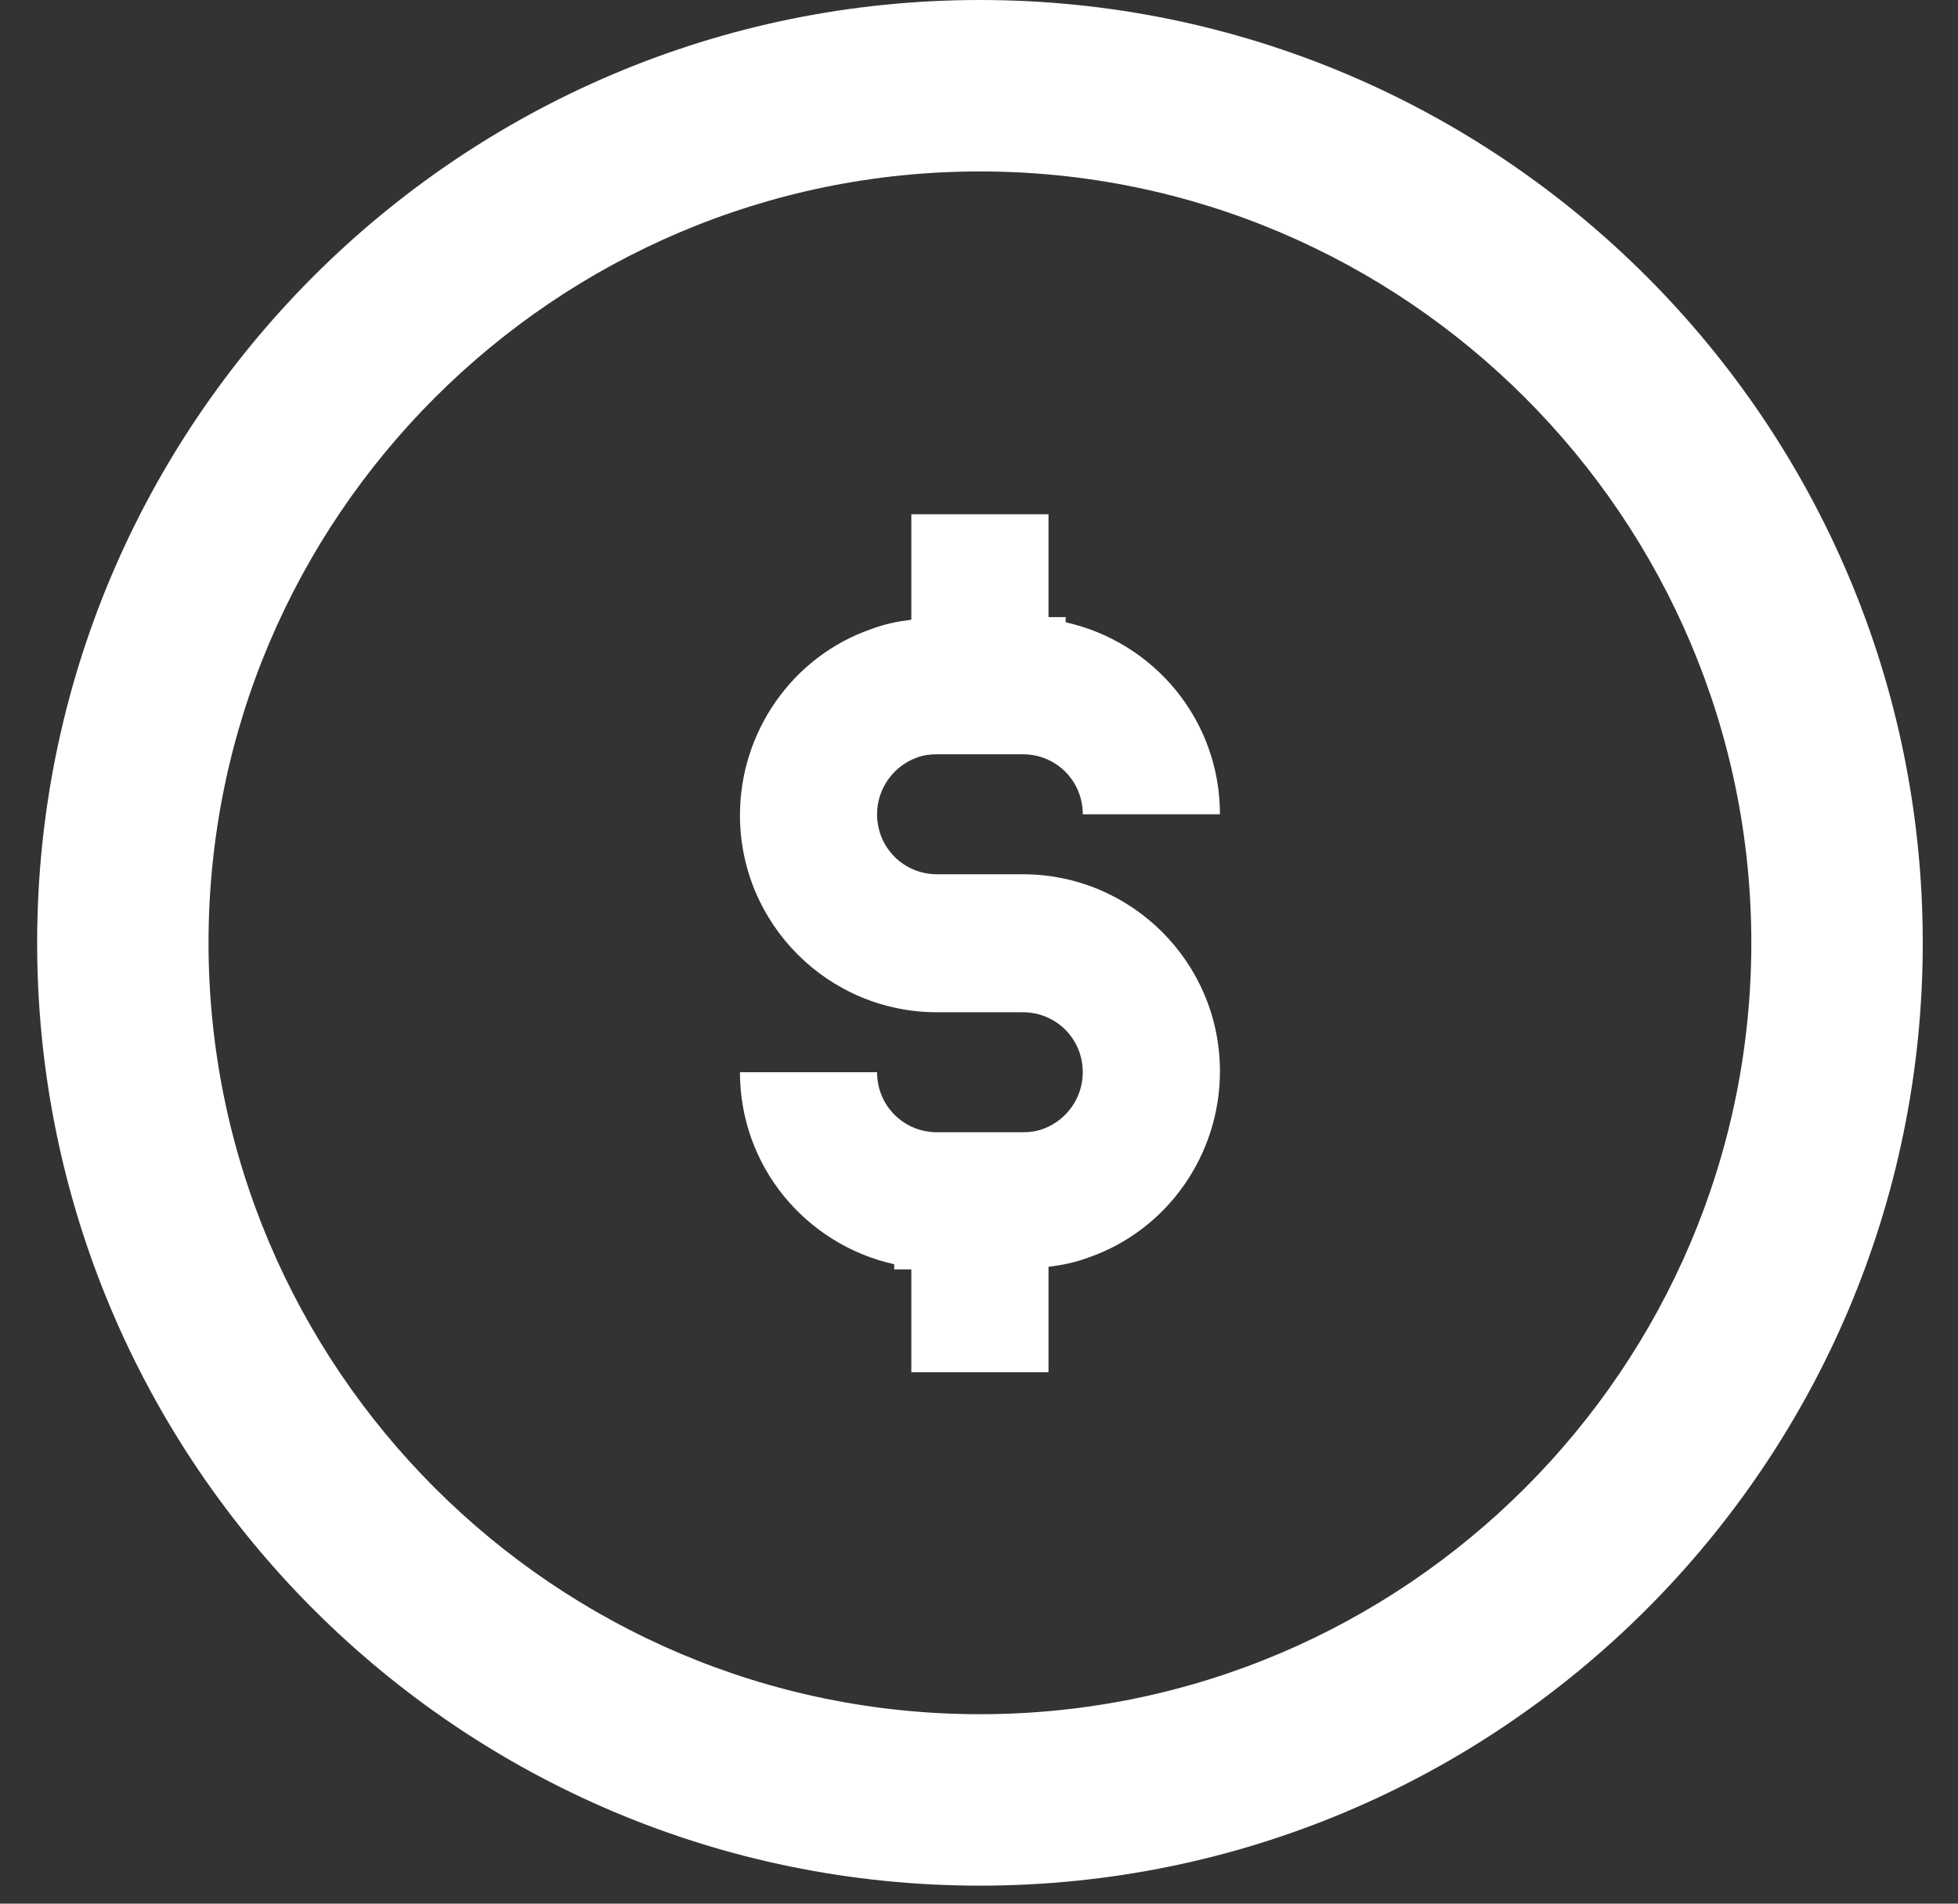 <svg width="36" height="35" viewBox="0 0 36 35" fill="none" xmlns="http://www.w3.org/2000/svg">
<rect x="0" y="0" width="36" height="35" fill="#333333" stroke="none"/>
<path d="M18.017 34.669C8.452 34.669 0.683 26.9 0.683 17.335C0.683 7.769 8.452 0 18.017 0C27.583 0 35.352 7.769 35.352 17.335C35.352 26.9 27.583 34.669 18.017 34.669ZM18.017 3.152C10.201 3.152 3.834 9.518 3.834 17.335C3.834 25.151 10.201 31.517 18.017 31.517C25.834 31.517 32.2 25.151 32.2 17.335C32.2 9.518 25.834 3.152 18.017 3.152ZM18.805 16.074H17.229C16.615 16.074 16.126 15.585 16.126 14.971C16.126 14.498 16.426 14.088 16.851 13.931C16.977 13.883 17.103 13.868 17.229 13.868H18.805C19.42 13.868 19.908 14.356 19.908 14.971H22.43C22.43 13.237 21.216 11.803 19.593 11.441V11.346H19.278V9.455H16.756V11.394C16.504 11.425 16.268 11.472 16.016 11.567C14.566 12.071 13.605 13.458 13.605 14.987C13.605 16.988 15.228 18.611 17.229 18.611H18.805C19.42 18.611 19.908 19.1 19.908 19.714C19.908 20.187 19.609 20.597 19.183 20.754C19.057 20.802 18.931 20.817 18.805 20.817H17.229C16.615 20.817 16.126 20.329 16.126 19.714H13.605C13.605 21.448 14.818 22.882 16.441 23.244V23.339H16.756V25.23H19.278V23.291C19.53 23.26 19.767 23.213 20.019 23.118C21.468 22.614 22.43 21.227 22.43 19.698C22.43 17.697 20.807 16.074 18.805 16.074Z" fill="white"/>
</svg>
